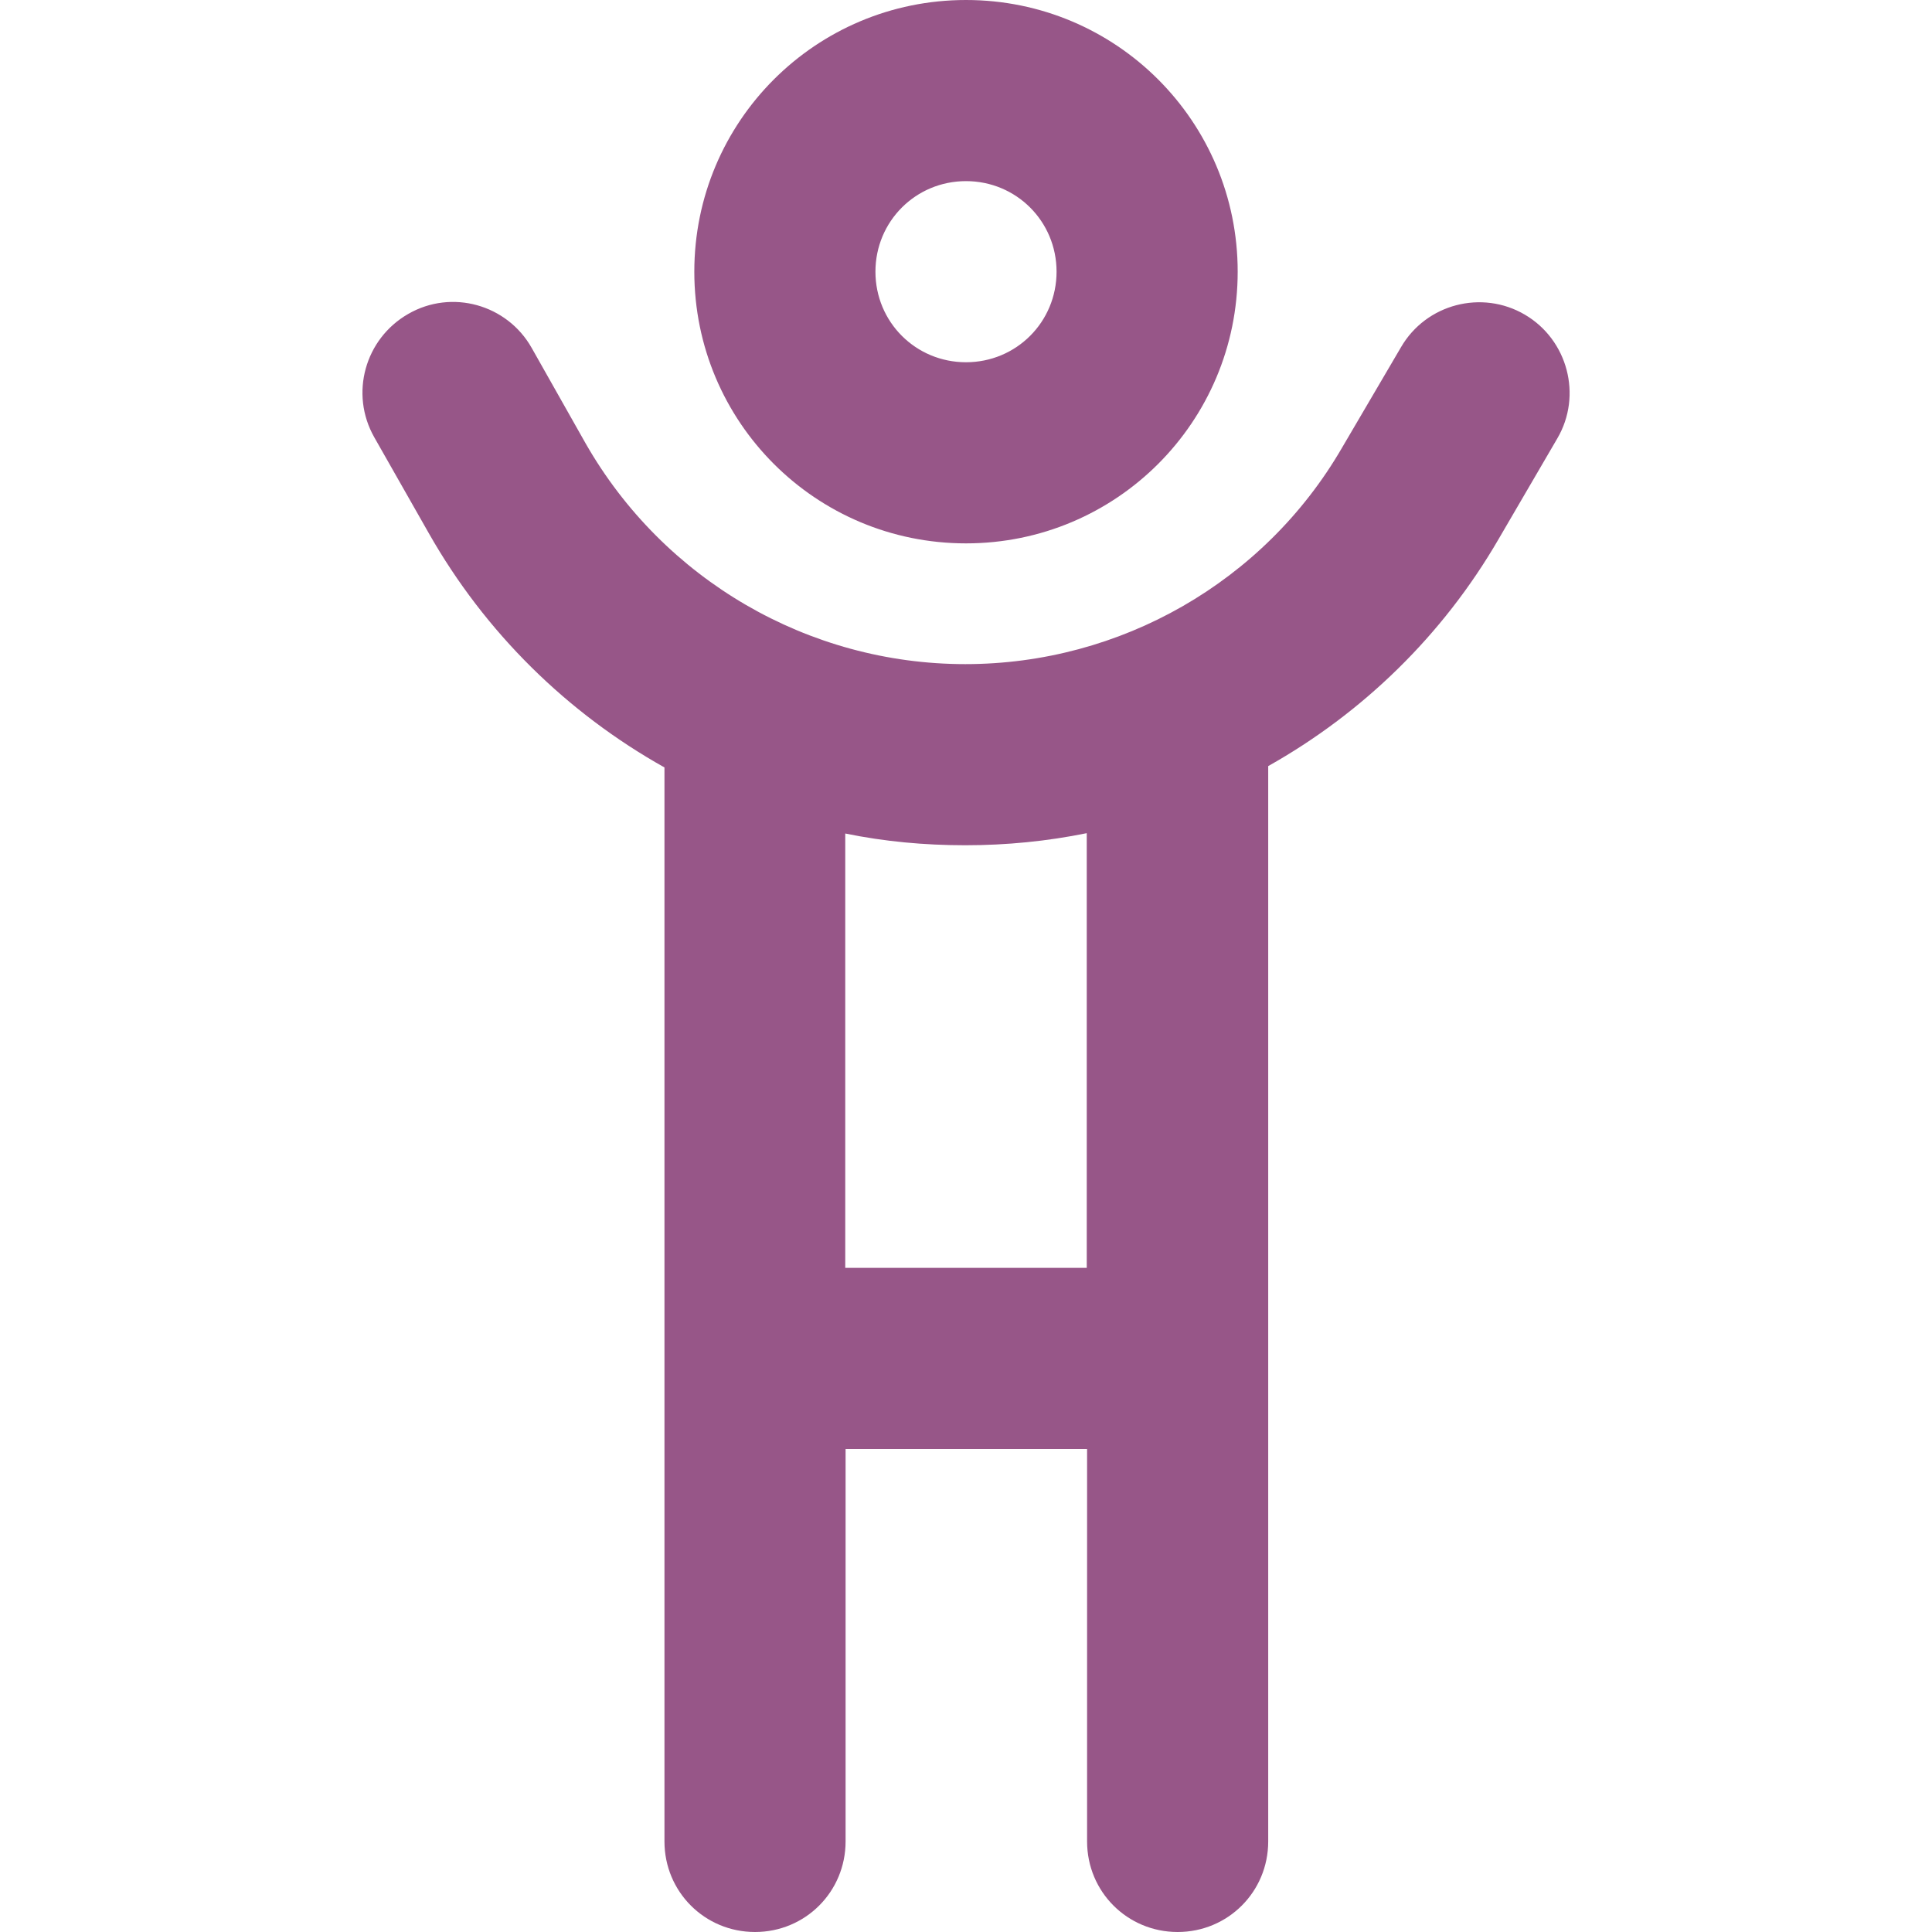 <?xml version="1.0" encoding="utf-8"?>
<!-- Generator: Adobe Illustrator 28.1.0, SVG Export Plug-In . SVG Version: 6.00 Build 0)  -->
<svg version="1.1" id="Ebene_1" xmlns="http://www.w3.org/2000/svg" xmlns:xlink="http://www.w3.org/1999/xlink" x="0px" y="0px"
	 viewBox="0 0 576 576" style="enable-background:new 0 0 576 576;" xml:space="preserve">
<style type="text/css">
	.st0{fill:#975688;}
</style>
<path class="st0" d="M288,54c15,0,27,12,27,27s-12,27-27,27c-15,0-27-12-27-27S273,54,288,54z M288,162c44.8,0,81-36.2,81-81
	S332.8,0,288,0l0,0c-44.8,0-81,36.2-81,81S243.2,162,288,162z M287.8,198c-46.8,0-90-25.2-113.2-65.8l-16.1-28.5
	c-7.3-12.9-23.8-17.6-36.8-10.1c-12.9,7.4-17.5,23.8-10.1,36.8l16.2,28.5c16.9,29.8,41.4,53.7,70.3,69.9V549c0,15,12,27,27,27
	c15,0,27-12,27-27V432h72v117c0,15,12,27,27,27s27-12,27-27V228.4c28.1-15.8,52-38.9,68.7-67.7l17.5-30c7.5-12.8,3.1-29.4-9.7-36.9
	c-12.8-7.5-29.4-3.2-36.9,9.7l-17.6,30C376.9,173.5,334,198,287.8,198z M324,378h-72V248.5c11.7,2.4,23.6,3.5,35.8,3.5
	c12.3,0,24.4-1.2,36.2-3.6V378z"/>
</svg>
